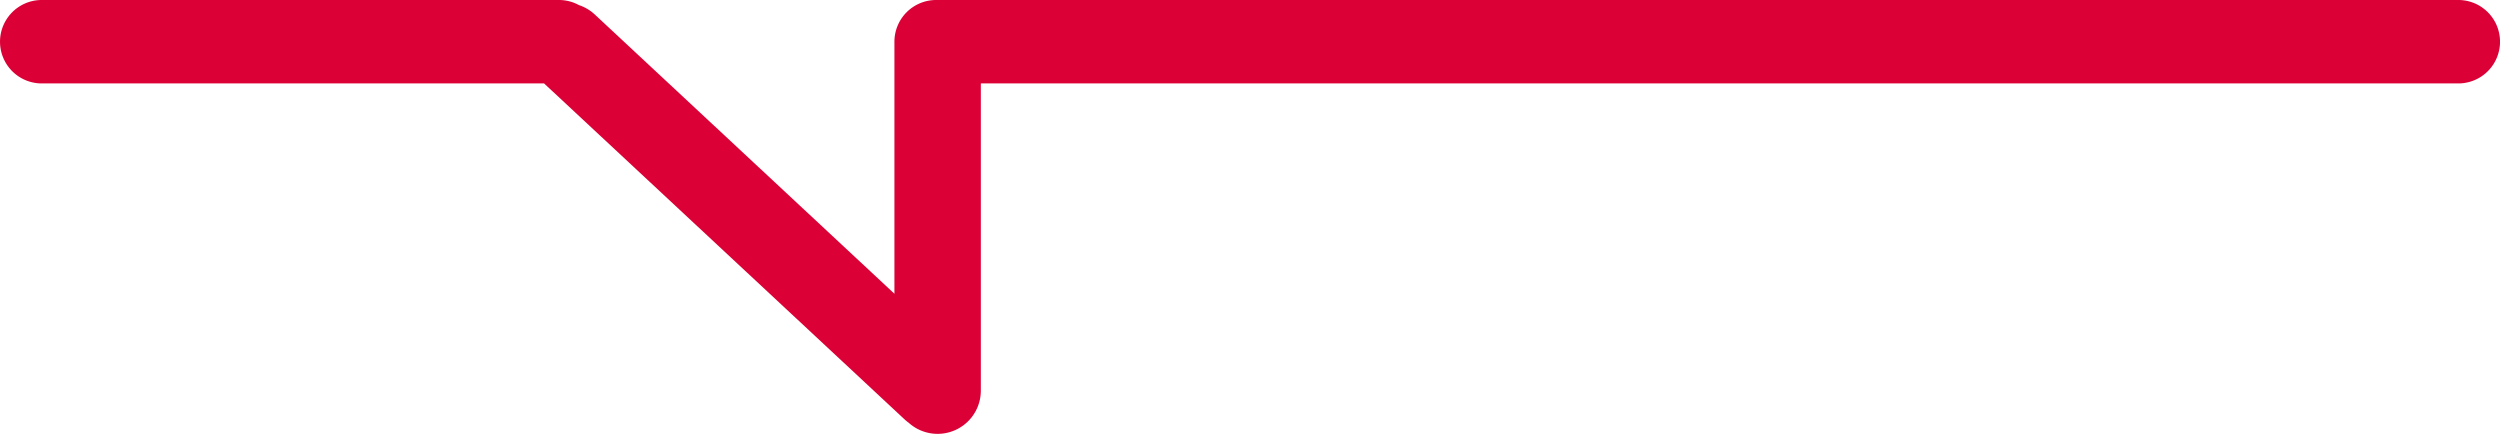 <svg xmlns="http://www.w3.org/2000/svg" width="121" height="21" viewBox="0 0 121 21"><g><g><path fill="#db0036" d="M43.98 20.461a2.098 2.098 0 0 1-.201-.165L26.334 4.038H2.02a2.018 2.018 0 1 1 0-4.038h25.03c.352 0 .682.09.97.247a2.1 2.1 0 0 1 .77.457l14.5 13.513V2.092a2.192 2.192 0 0 1 0-.072A2.02 2.02 0 0 1 45.31 0h73.672a2.019 2.019 0 1 1 0 4.038H47.472v14.87a2.092 2.092 0 0 1-3.492 1.553z"/></g></g></svg>